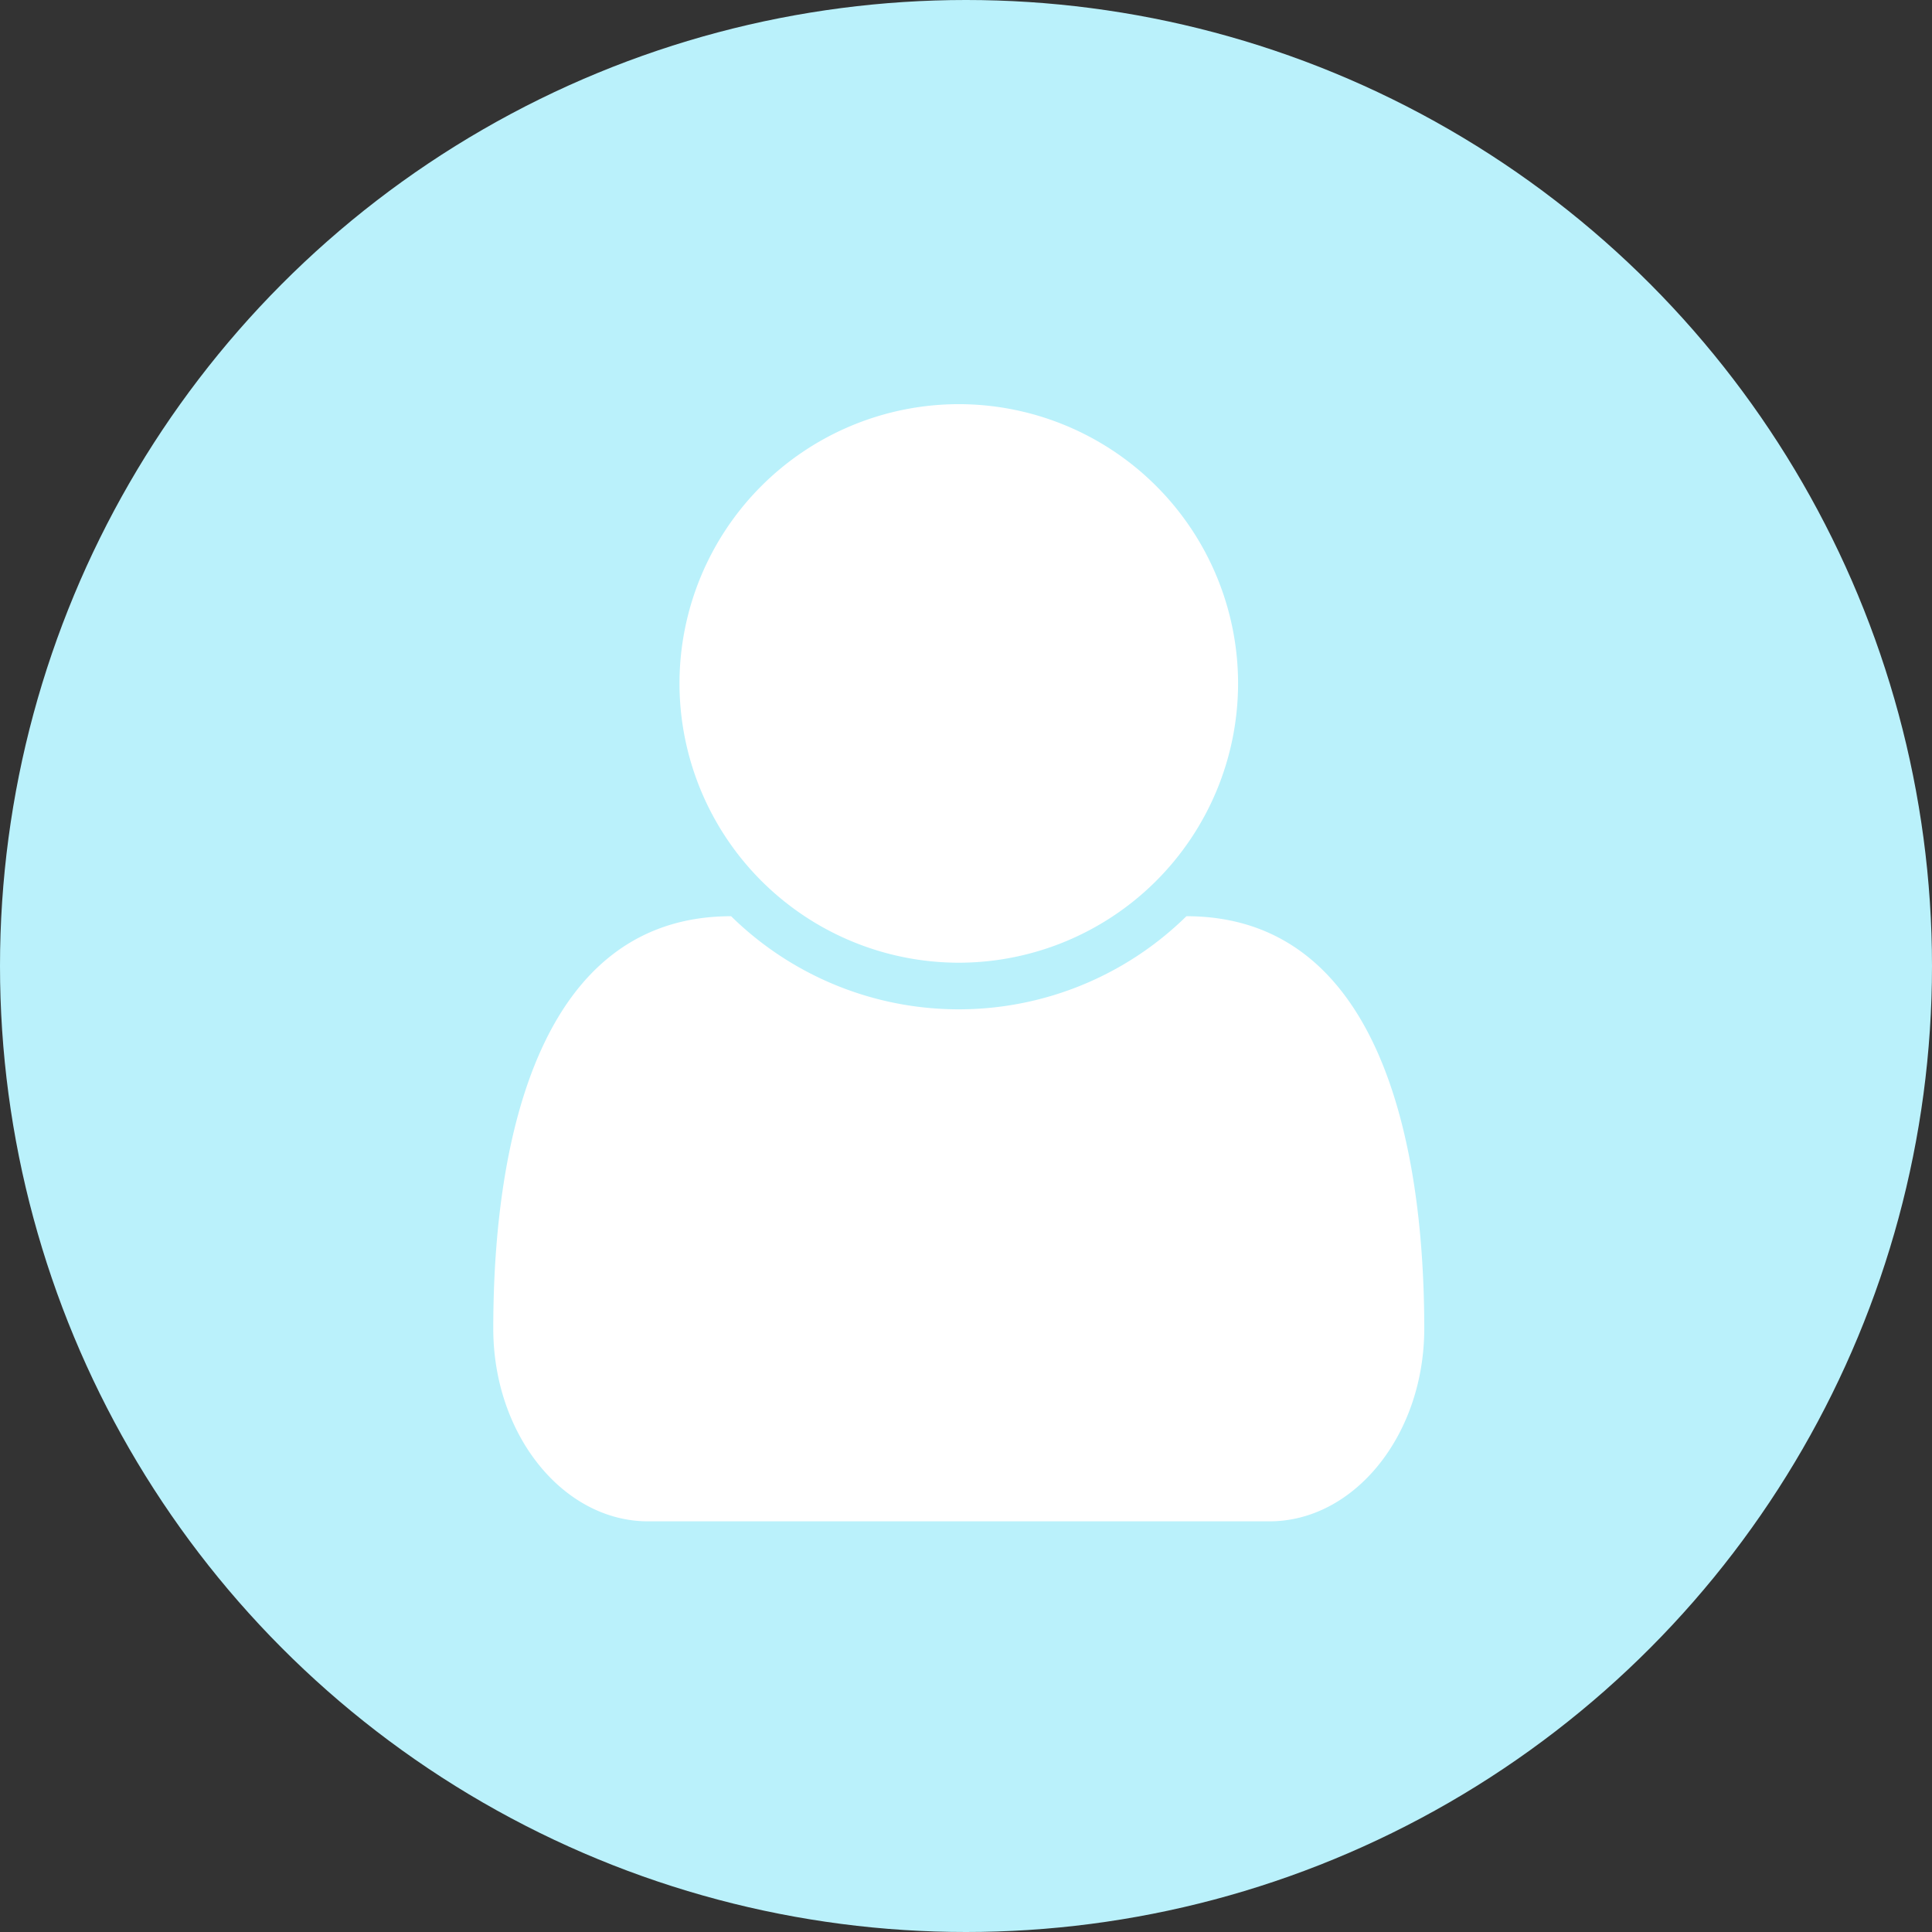 <svg xmlns="http://www.w3.org/2000/svg" width="47" height="47" viewBox="0 0 47 47"><rect x="0" y="0" width="47" height="47" fill="#333333" stroke="none"/><g transform="translate(-1045 -2699)"><g transform="translate(463 -1)"><circle cx="23.5" cy="23.5" r="23.5" transform="translate(582 2700)" fill="#baf1fb"/><path d="M22.648,11.489c0-4.654-1.15-10.032-5.786-10.032a7.9,7.9,0,0,1-5.538,2.265A7.9,7.9,0,0,1,5.786,1.457C1.15,1.457,0,6.836,0,11.489c0,2.583,1.7,4.689,3.769,4.689H18.879C20.95,16.178,22.648,14.072,22.648,11.489ZM18.119-4.206A6.8,6.8,0,0,0,11.324-11,6.8,6.8,0,0,0,4.53-4.206a6.8,6.8,0,0,0,6.794,6.794A6.8,6.8,0,0,0,18.119-4.206Z" transform="translate(594 2720.832)" fill="#fff"/></g></g></svg>